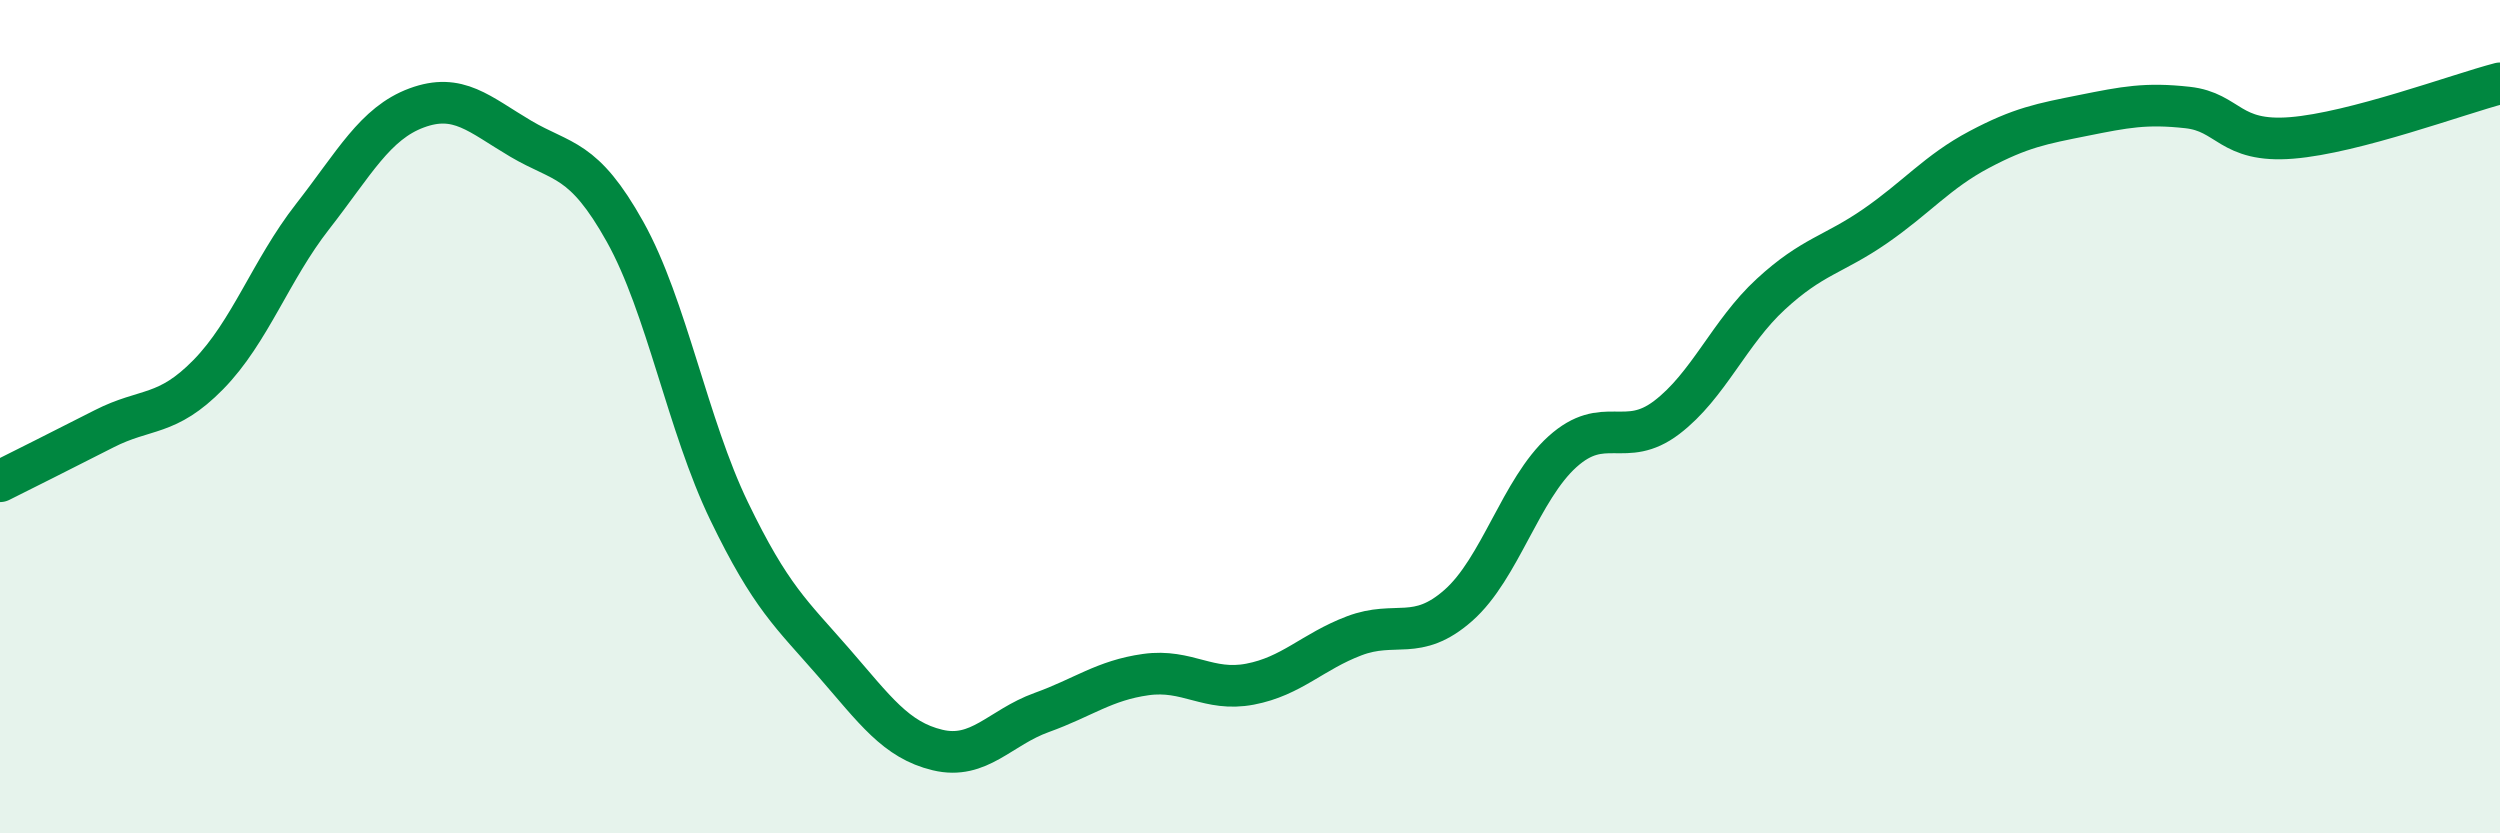 
    <svg width="60" height="20" viewBox="0 0 60 20" xmlns="http://www.w3.org/2000/svg">
      <path
        d="M 0,11.55 C 0.5,11.3 1.5,10.8 2.5,10.29 C 3.5,9.78 4,10.01 5,8.99 C 6,7.97 6.5,6.48 7.5,5.2 C 8.5,3.92 9,2.96 10,2.59 C 11,2.22 11.5,2.74 12.5,3.33 C 13.5,3.92 14,3.77 15,5.56 C 16,7.35 16.5,10.2 17.5,12.27 C 18.5,14.34 19,14.74 20,15.89 C 21,17.04 21.5,17.76 22.5,18 C 23.5,18.24 24,17.46 25,17.1 C 26,16.74 26.5,16.33 27.5,16.19 C 28.5,16.05 29,16.61 30,16.42 C 31,16.23 31.5,15.64 32.5,15.26 C 33.5,14.88 34,15.41 35,14.53 C 36,13.65 36.5,11.74 37.5,10.84 C 38.5,9.94 39,10.78 40,10.02 C 41,9.26 41.5,7.98 42.5,7.06 C 43.5,6.14 44,6.12 45,5.43 C 46,4.74 46.5,4.12 47.5,3.59 C 48.5,3.06 49,2.97 50,2.77 C 51,2.57 51.5,2.47 52.5,2.58 C 53.5,2.69 53.5,3.43 55,3.31 C 56.5,3.19 59,2.26 60,2L60 20L0 20Z"
        fill="#008740"
        opacity="0.1"
        stroke-linecap="round"
        stroke-linejoin="round"
      />
      <path
        d="M 0,11.55 C 0.5,11.3 1.5,10.8 2.5,10.29 C 3.5,9.78 4,10.01 5,8.99 C 6,7.97 6.5,6.48 7.5,5.2 C 8.5,3.92 9,2.96 10,2.59 C 11,2.22 11.5,2.74 12.5,3.33 C 13.5,3.92 14,3.77 15,5.56 C 16,7.35 16.5,10.2 17.5,12.27 C 18.5,14.34 19,14.74 20,15.89 C 21,17.04 21.5,17.76 22.5,18 C 23.5,18.24 24,17.46 25,17.1 C 26,16.74 26.5,16.33 27.5,16.19 C 28.5,16.05 29,16.61 30,16.42 C 31,16.23 31.5,15.64 32.5,15.26 C 33.5,14.88 34,15.41 35,14.53 C 36,13.65 36.5,11.74 37.5,10.84 C 38.5,9.94 39,10.78 40,10.02 C 41,9.26 41.5,7.98 42.5,7.06 C 43.5,6.14 44,6.12 45,5.43 C 46,4.74 46.5,4.12 47.5,3.59 C 48.5,3.06 49,2.97 50,2.77 C 51,2.57 51.5,2.47 52.5,2.58 C 53.5,2.69 53.5,3.43 55,3.31 C 56.5,3.19 59,2.26 60,2"
        stroke="#008740"
        stroke-width="1"
        fill="none"
        stroke-linecap="round"
        stroke-linejoin="round"
      />
    </svg>
  